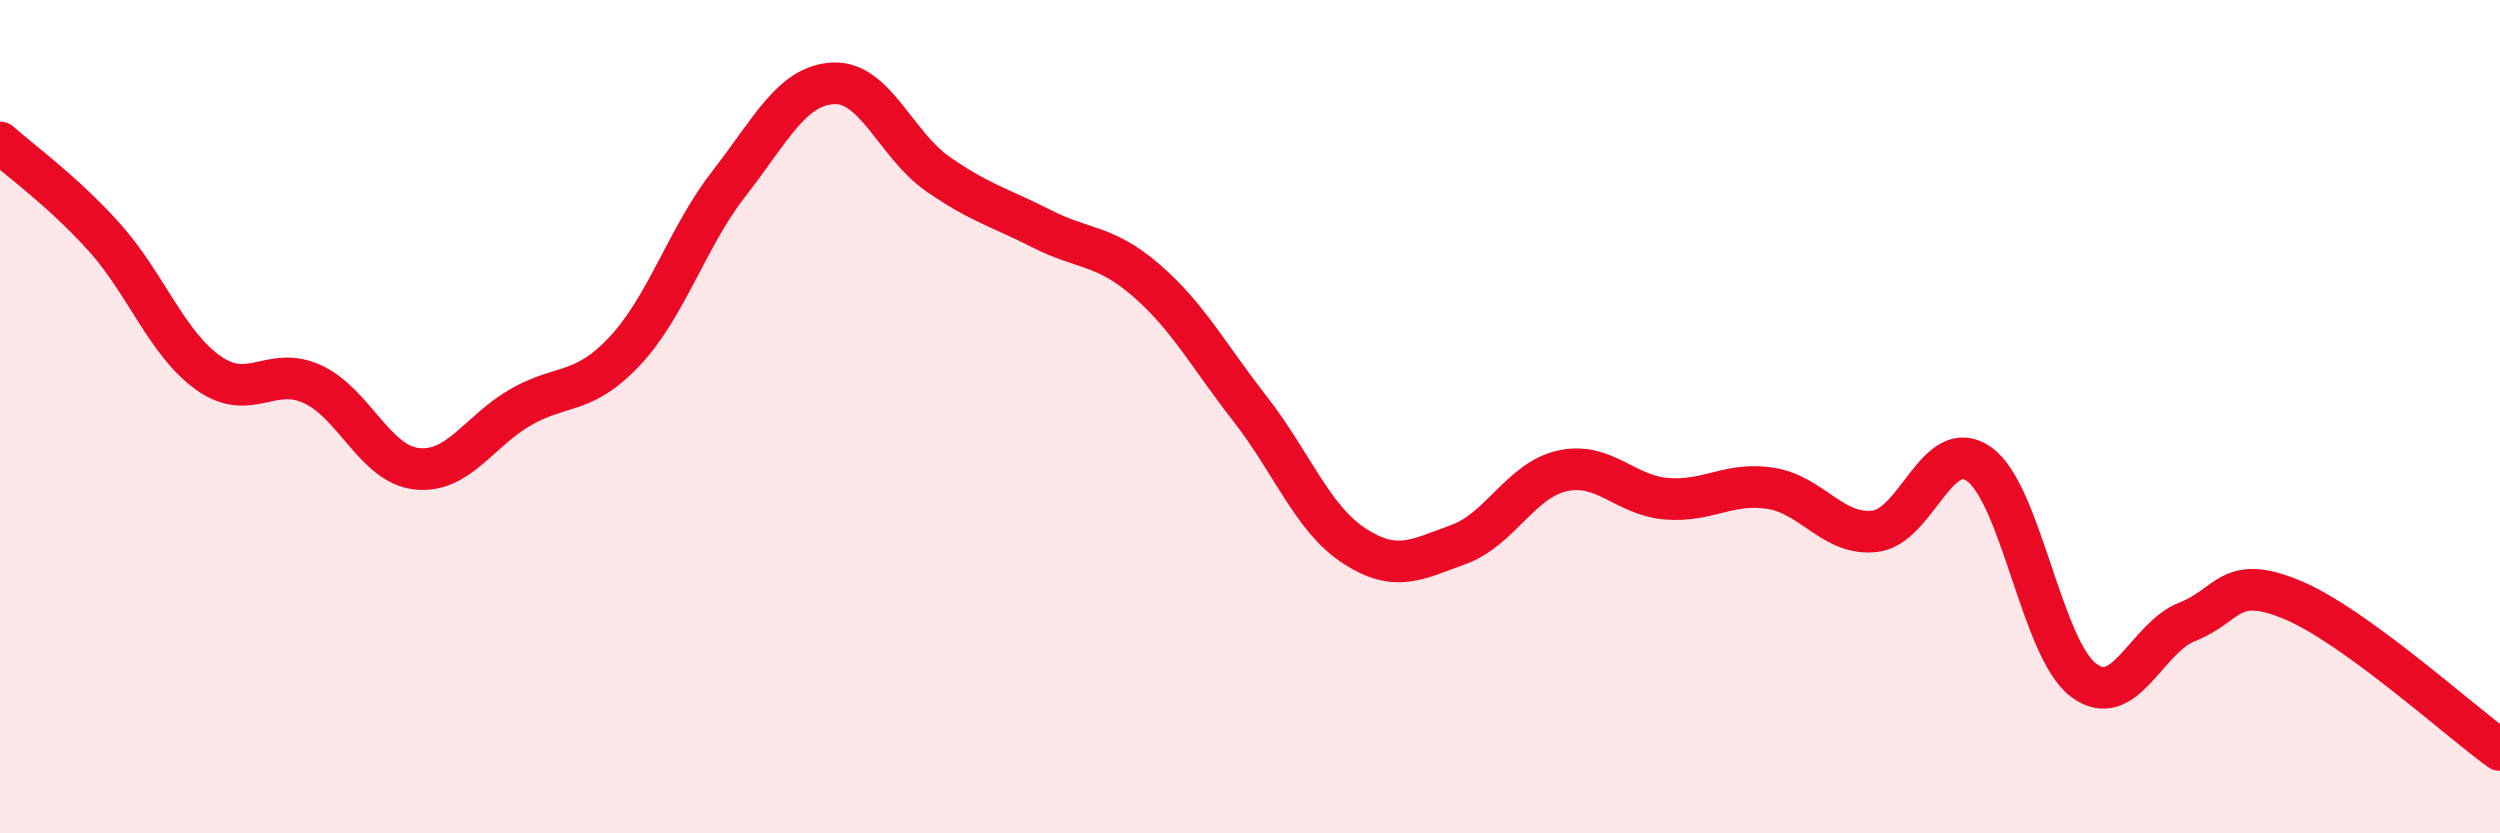 
    <svg width="60" height="20" viewBox="0 0 60 20" xmlns="http://www.w3.org/2000/svg">
      <path
        d="M 0,3.42 C 0.5,3.87 1.5,4.58 2.5,5.69 C 3.5,6.8 4,8.24 5,8.95 C 6,9.66 6.5,8.76 7.5,9.22 C 8.5,9.68 9,11.14 10,11.25 C 11,11.36 11.5,10.34 12.5,9.77 C 13.5,9.2 14,9.49 15,8.42 C 16,7.35 16.5,5.68 17.5,4.4 C 18.5,3.12 19,2.05 20,2 C 21,1.95 21.5,3.47 22.5,4.17 C 23.5,4.87 24,4.98 25,5.49 C 26,6 26.5,5.86 27.5,6.72 C 28.5,7.58 29,8.53 30,9.81 C 31,11.09 31.5,12.45 32.5,13.1 C 33.5,13.75 34,13.43 35,13.07 C 36,12.71 36.5,11.52 37.5,11.3 C 38.5,11.08 39,11.89 40,11.97 C 41,12.05 41.5,11.56 42.5,11.72 C 43.5,11.88 44,12.87 45,12.75 C 46,12.63 46.5,10.43 47.5,11.14 C 48.5,11.85 49,15.56 50,16.32 C 51,17.08 51.5,15.31 52.5,14.92 C 53.5,14.53 53.5,13.77 55,14.39 C 56.5,15.01 59,17.28 60,18L60 20L0 20Z"
        fill="#EB0A25"
        opacity="0.1"
        stroke-linecap="round"
        stroke-linejoin="round"
      />
      <path
        d="M 0,3.42 C 0.5,3.87 1.5,4.58 2.5,5.69 C 3.5,6.8 4,8.24 5,8.95 C 6,9.66 6.5,8.76 7.5,9.22 C 8.5,9.68 9,11.14 10,11.25 C 11,11.36 11.5,10.34 12.5,9.77 C 13.5,9.2 14,9.49 15,8.42 C 16,7.35 16.5,5.68 17.5,4.4 C 18.5,3.12 19,2.05 20,2 C 21,1.95 21.5,3.47 22.5,4.17 C 23.5,4.87 24,4.98 25,5.49 C 26,6 26.5,5.86 27.5,6.72 C 28.5,7.58 29,8.53 30,9.81 C 31,11.09 31.5,12.45 32.5,13.1 C 33.5,13.75 34,13.43 35,13.07 C 36,12.71 36.5,11.52 37.5,11.3 C 38.5,11.08 39,11.89 40,11.97 C 41,12.05 41.5,11.56 42.5,11.72 C 43.5,11.88 44,12.87 45,12.75 C 46,12.63 46.5,10.43 47.5,11.14 C 48.5,11.85 49,15.56 50,16.32 C 51,17.08 51.5,15.31 52.5,14.92 C 53.5,14.53 53.5,13.77 55,14.39 C 56.5,15.01 59,17.28 60,18"
        stroke="#EB0A25"
        stroke-width="1"
        fill="none"
        stroke-linecap="round"
        stroke-linejoin="round"
      />
    </svg>
  
